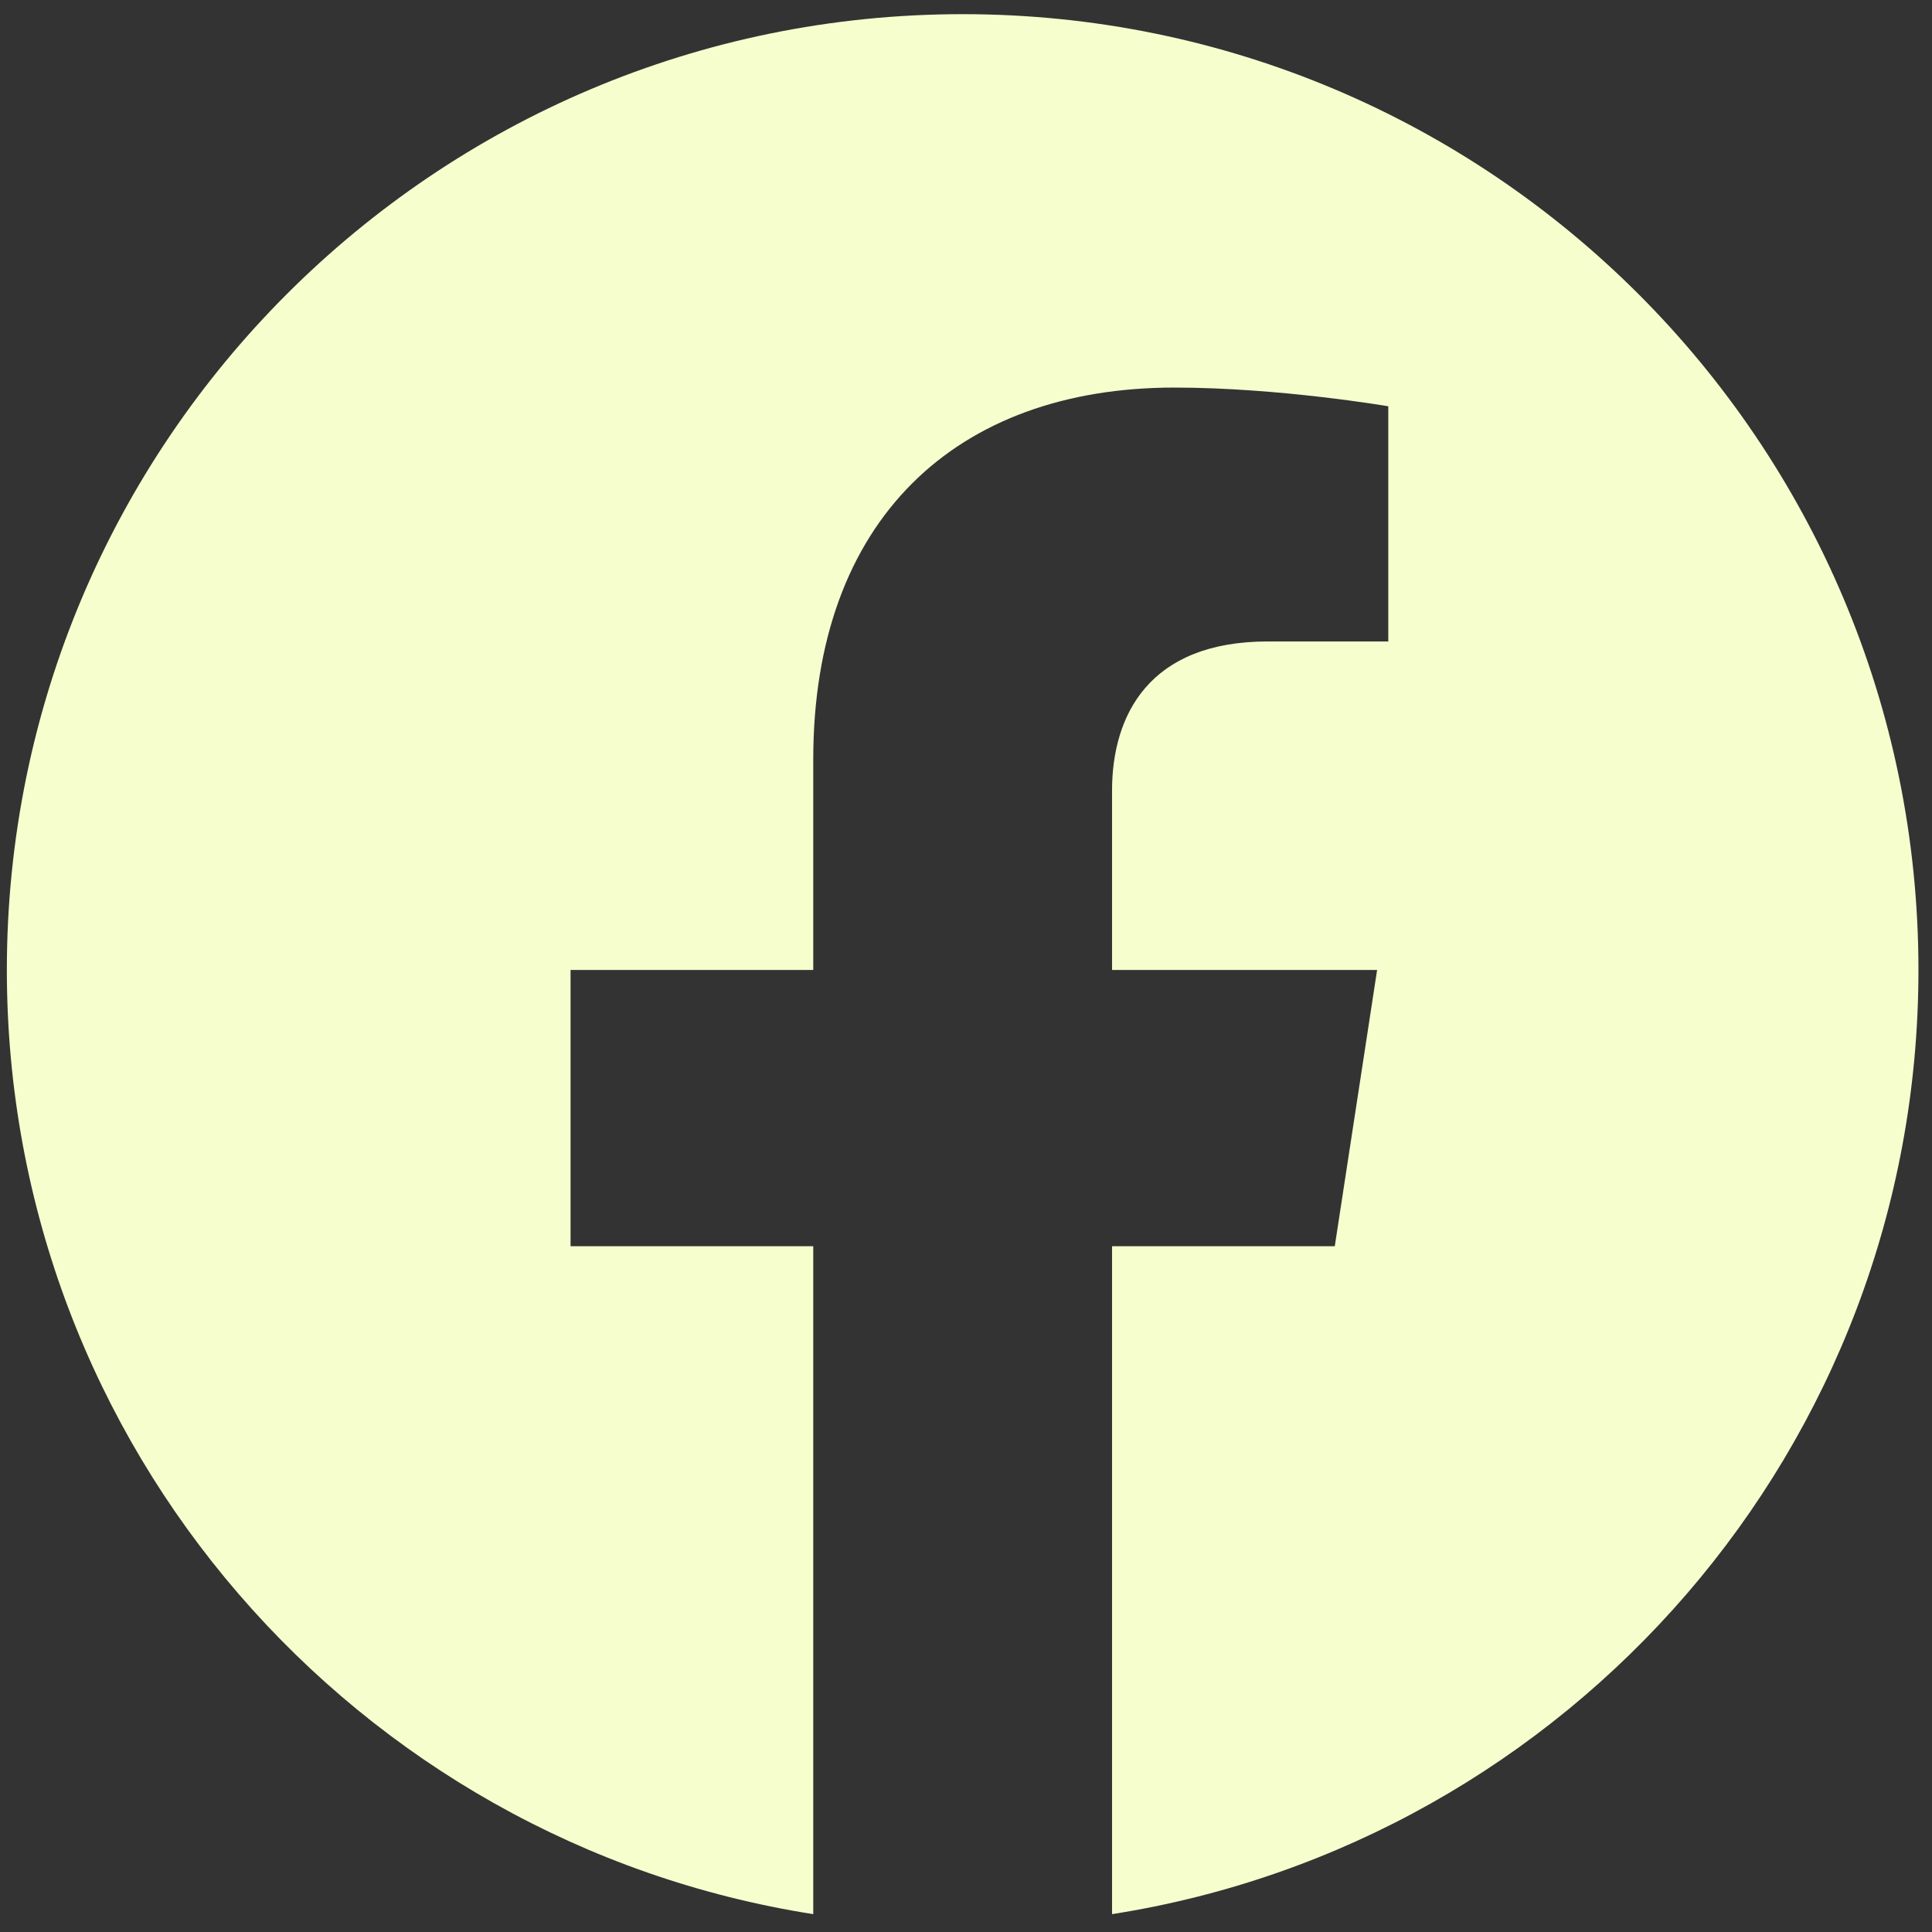 <svg width="66" height="66" viewBox="0 0 66 66" fill="none" xmlns="http://www.w3.org/2000/svg">
<rect x="0" y="0" width="66" height="66" fill="#333333" stroke="none"/>
<g id="Group">
<path id="Vector" d="M65.537 33.136C65.537 15.102 50.919 0.484 32.886 0.484C14.852 0.484 0.234 15.102 0.234 33.136C0.234 49.432 12.173 62.942 27.782 65.39V42.573H19.491V33.136H27.782V25.943C27.782 17.758 32.658 13.24 40.117 13.24C43.692 13.24 47.426 13.879 47.426 13.879V21.913H43.31C39.256 21.913 37.989 24.429 37.989 27.012V33.136H47.044L45.598 42.573H37.989V65.39C53.599 62.942 65.537 49.432 65.537 33.136Z" fill="#F6FECD"/>
</g>
</svg>
